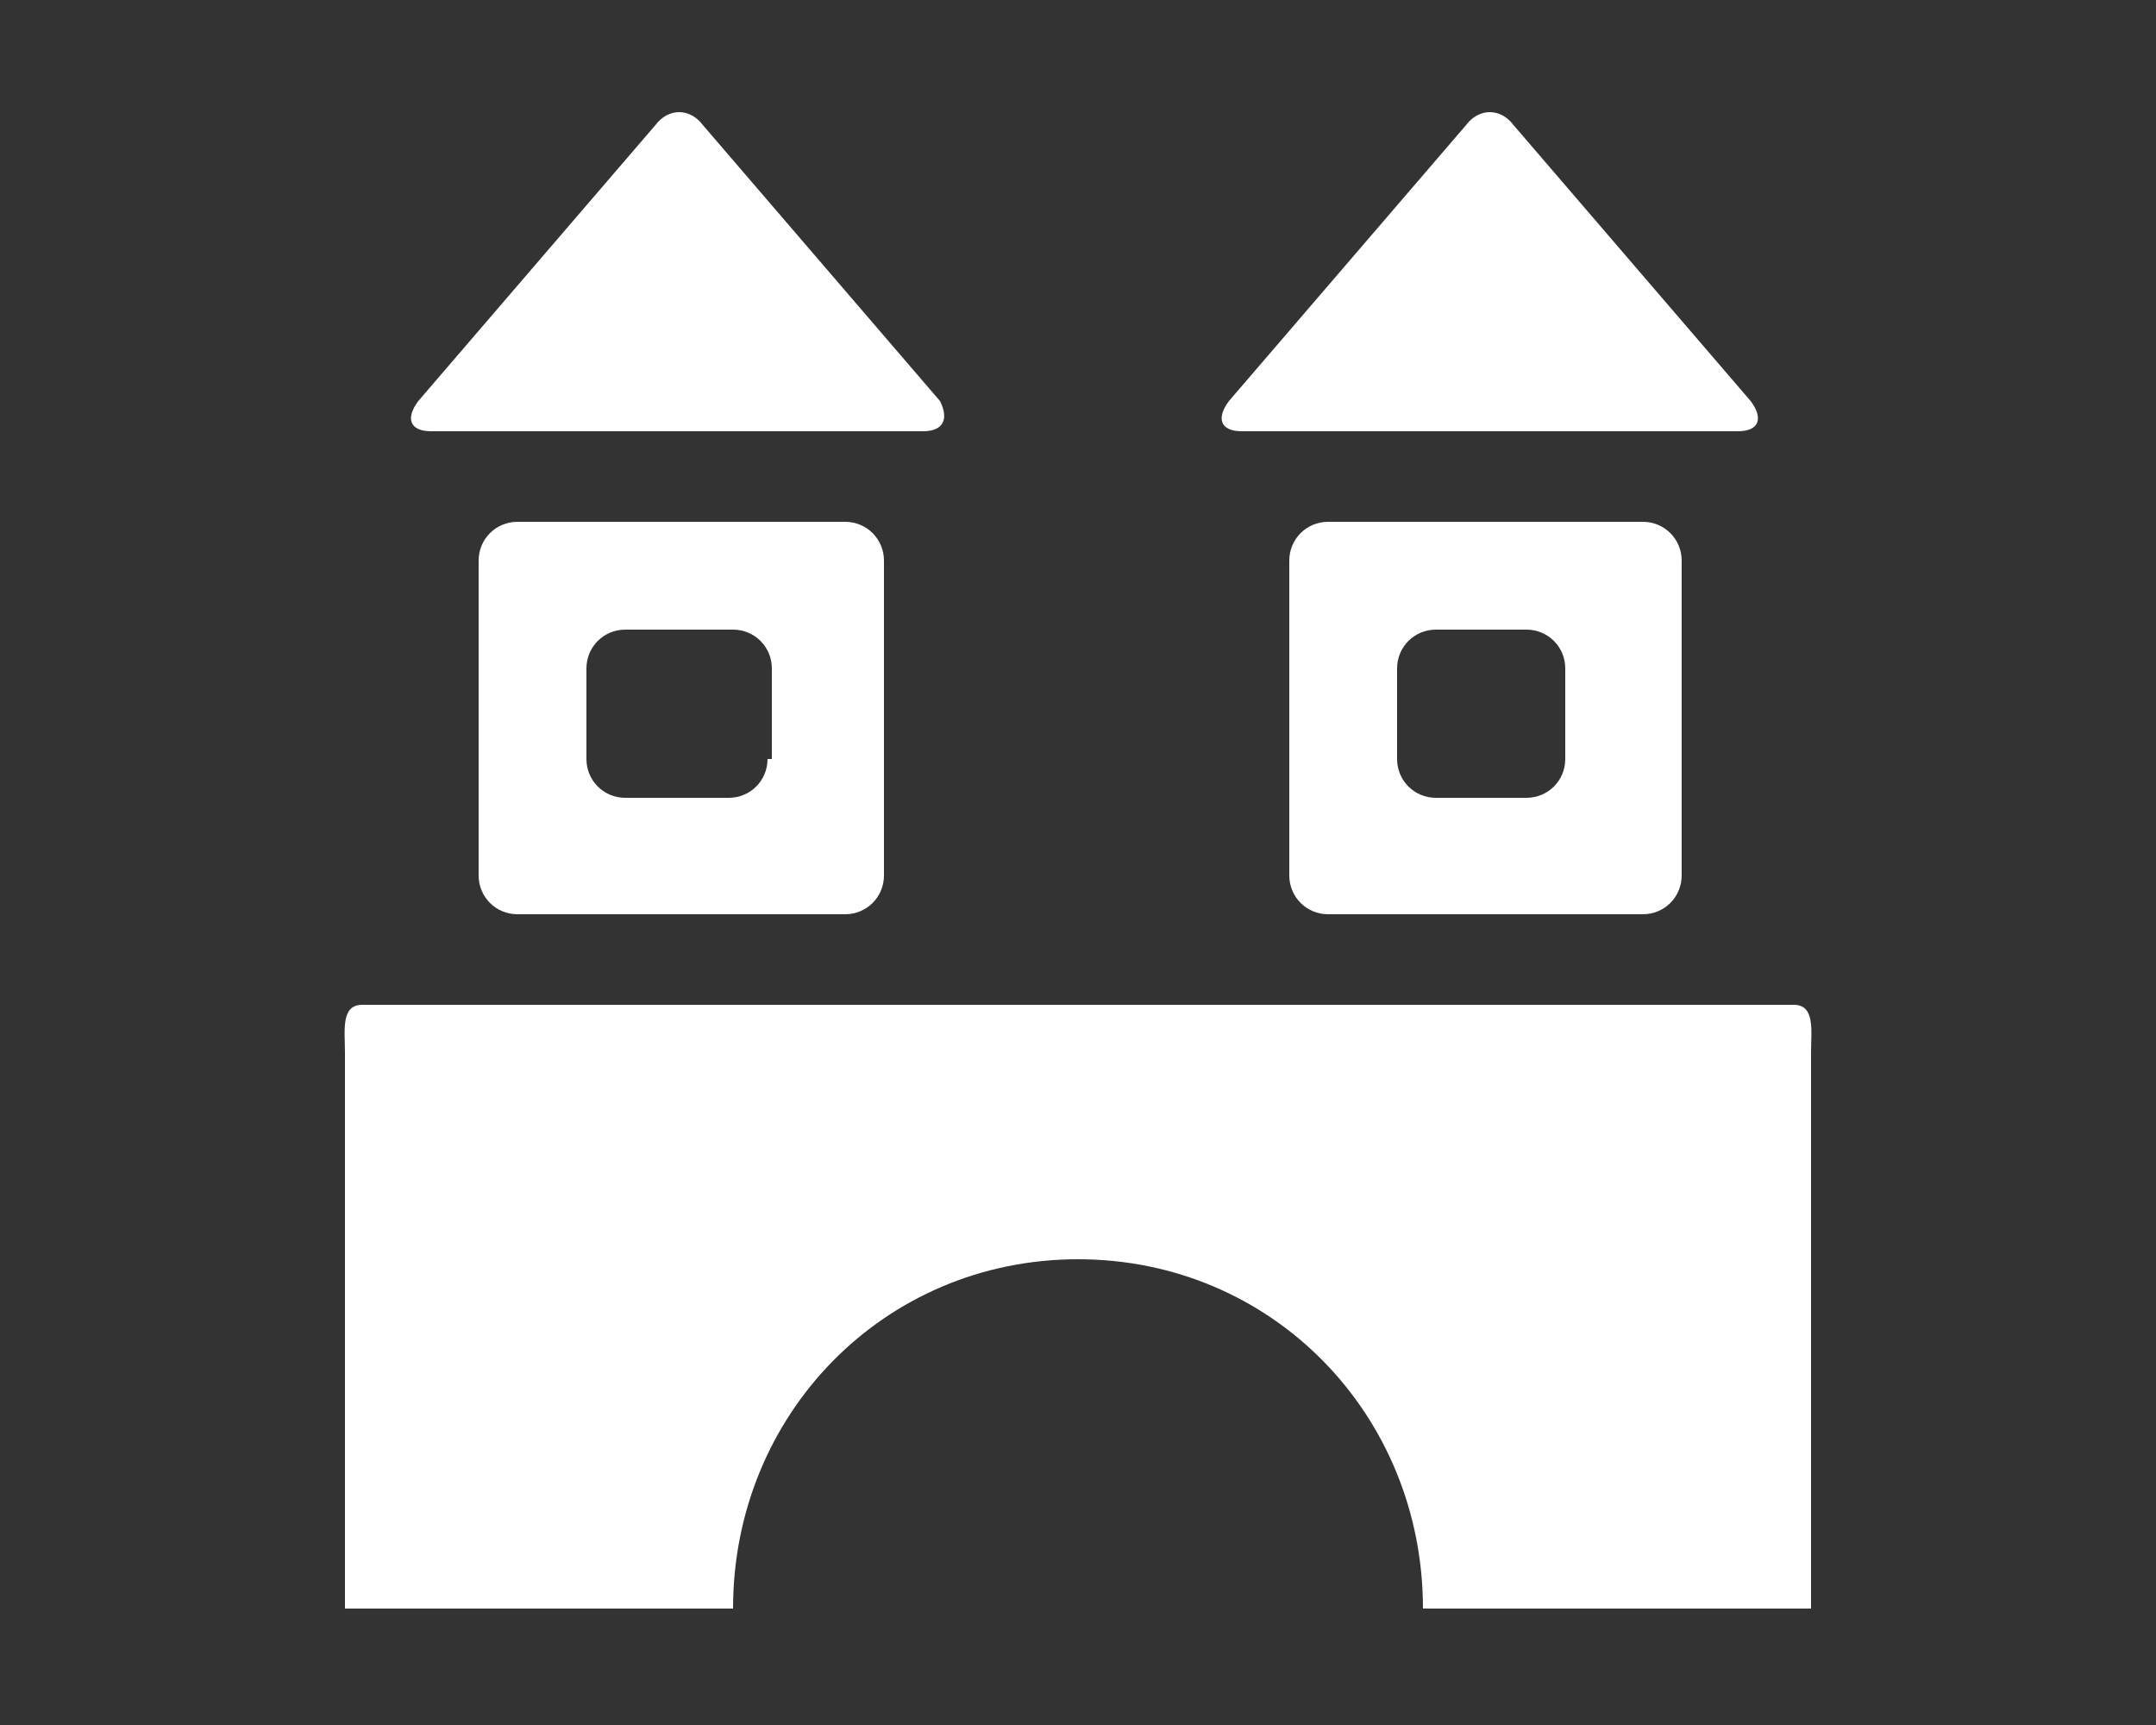 <?xml version="1.0" encoding="utf-8"?>
<!-- Generator: Adobe Illustrator 21.0.2, SVG Export Plug-In . SVG Version: 6.00 Build 0)  -->
<svg version="1.1" id="圖層_1" xmlns="http://www.w3.org/2000/svg" xmlns:xlink="http://www.w3.org/1999/xlink" x="0px" y="0px"
	 width="50px" height="40px" viewBox="0 0 50 40" style="enable-background:new 0 0 50 40;" xml:space="preserve">
<rect x="0" y="0" width="50" height="40" fill="#333333" stroke="none"/>
<style type="text/css">
	.st0{fill:#FFFFFF;}
</style>
<g>
	<path class="st0" d="M10,10c-0.5,0-0.6-0.3-0.3-0.7l5.5-6.4c0.3-0.4,0.8-0.4,1.1,0l5.5,6.4C22,9.7,21.9,10,21.4,10H10z"/>
	<path class="st0" d="M12,12.1c-0.5,0-0.9,0.4-0.9,0.9v7.3c0,0.5,0.4,0.9,0.9,0.9h7.6c0.5,0,0.9-0.4,0.9-0.9v-7.3
		c0-0.5-0.4-0.9-0.9-0.9H12z M17.8,17.6c0,0.5-0.4,0.9-0.9,0.9h-2.4c-0.5,0-0.9-0.4-0.9-0.9v-2.1c0-0.5,0.4-0.9,0.9-0.9H17
		c0.5,0,0.9,0.4,0.9,0.9V17.6z"/>
	<path class="st0" d="M28.8,10c-0.5,0-0.6-0.3-0.3-0.7L34,2.9c0.3-0.4,0.8-0.4,1.1,0l5.5,6.4c0.3,0.4,0.2,0.7-0.3,0.7H28.8z"/>
	<path class="st0" d="M30.8,12.1c-0.5,0-0.9,0.4-0.9,0.9v7.3c0,0.5,0.4,0.9,0.9,0.9h7.3c0.5,0,0.9-0.4,0.9-0.9v-7.3
		c0-0.5-0.4-0.9-0.9-0.9H30.8z M36.3,17.6c0,0.5-0.4,0.9-0.9,0.9h-2.1c-0.5,0-0.9-0.4-0.9-0.9v-2.1c0-0.5,0.4-0.9,0.9-0.9h2.1
		c0.5,0,0.9,0.4,0.9,0.9V17.6z"/>
	<path class="st0" d="M33.4,37.3C33.4,37.3,33.4,37.4,33.4,37.3C33.4,37.3,33.4,37.3,33.4,37.3z"/>
	<path class="st0" d="M41.6,23.3H25l0,5.9c4.5,0,8,3.6,8,8.1v0h9V24.4C42,23.9,42.1,23.3,41.6,23.3z"/>
	<path class="st0" d="M8,24.4v12.9h9v0c0-4.5,3.5-8.1,8-8.1v-5.9H8.4C7.9,23.3,8,23.9,8,24.4z"/>
	<path class="st0" d="M16.9,37.3"/>
</g>
</svg>
